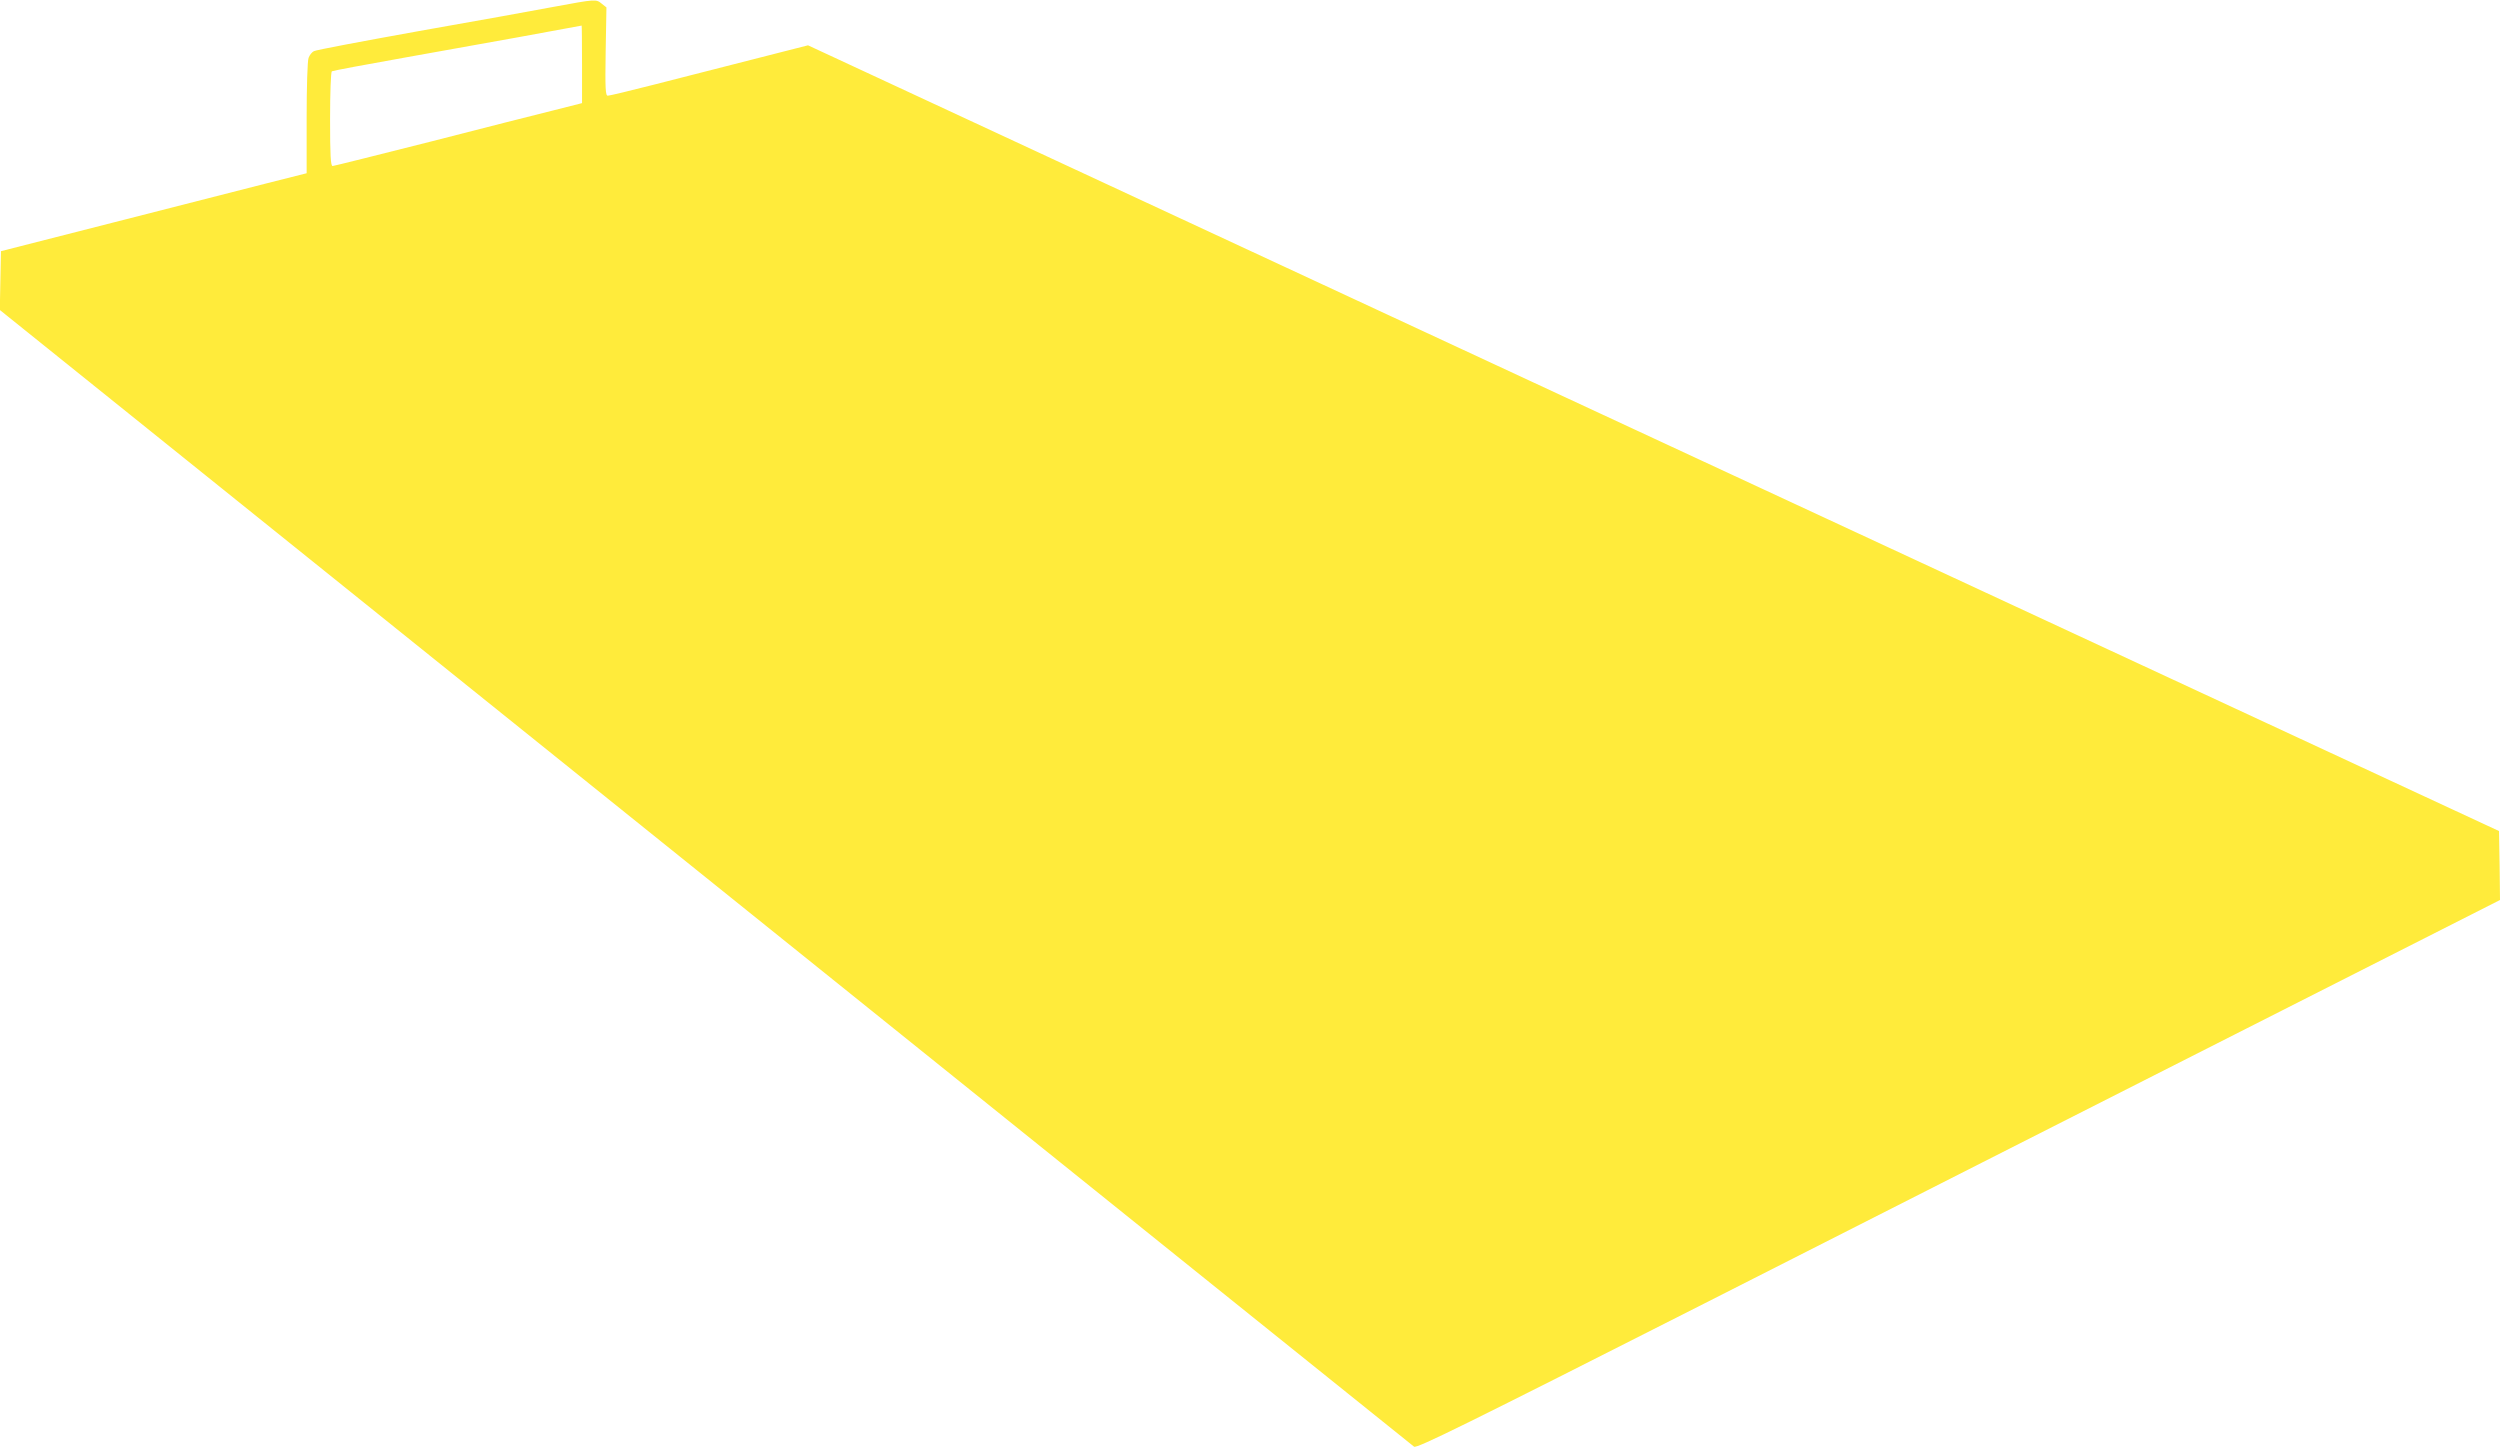 <?xml version="1.0" standalone="no"?>
<!DOCTYPE svg PUBLIC "-//W3C//DTD SVG 20010904//EN"
 "http://www.w3.org/TR/2001/REC-SVG-20010904/DTD/svg10.dtd">
<svg version="1.0" xmlns="http://www.w3.org/2000/svg"
 width="1280pt" height="742pt" viewBox="0 0 1280 742"
 preserveAspectRatio="xMidYMid meet">
<g transform="translate(0,742) scale(0.1,-0.1)"
fill="#ffeb3b" stroke="none">
<path d="M2835 7385 c-99 -19 -412 -75 -695 -125 -283 -51 -523 -96 -533 -102
-10 -5 -22 -20 -27 -34 -6 -14 -10 -153 -10 -308 l0 -283 -202 -51 c-112 -29
-464 -118 -783 -200 l-580 -148 -3 -151 -3 -150 3613 -2904 c1986 -1597 3619
-2909 3628 -2916 14 -10 259 111 1486 733 808 410 2055 1043 2772 1406 l1302
660 -2 176 -3 177 -4329 2011 -4329 2012 -286 -73 c-157 -40 -385 -98 -505
-129 -121 -31 -226 -56 -234 -56 -12 0 -14 35 -11 226 l4 226 -24 19 c-29 24
-30 24 -246 -16z m145 -294 l0 -199 -142 -36 c-79 -19 -363 -92 -633 -161
-269 -68 -496 -125 -502 -125 -10 0 -13 54 -13 239 0 137 4 242 9 246 5 3 175
35 378 71 340 60 895 161 901 163 1 1 2 -88 2 -198z"/>
</g>
</svg>
